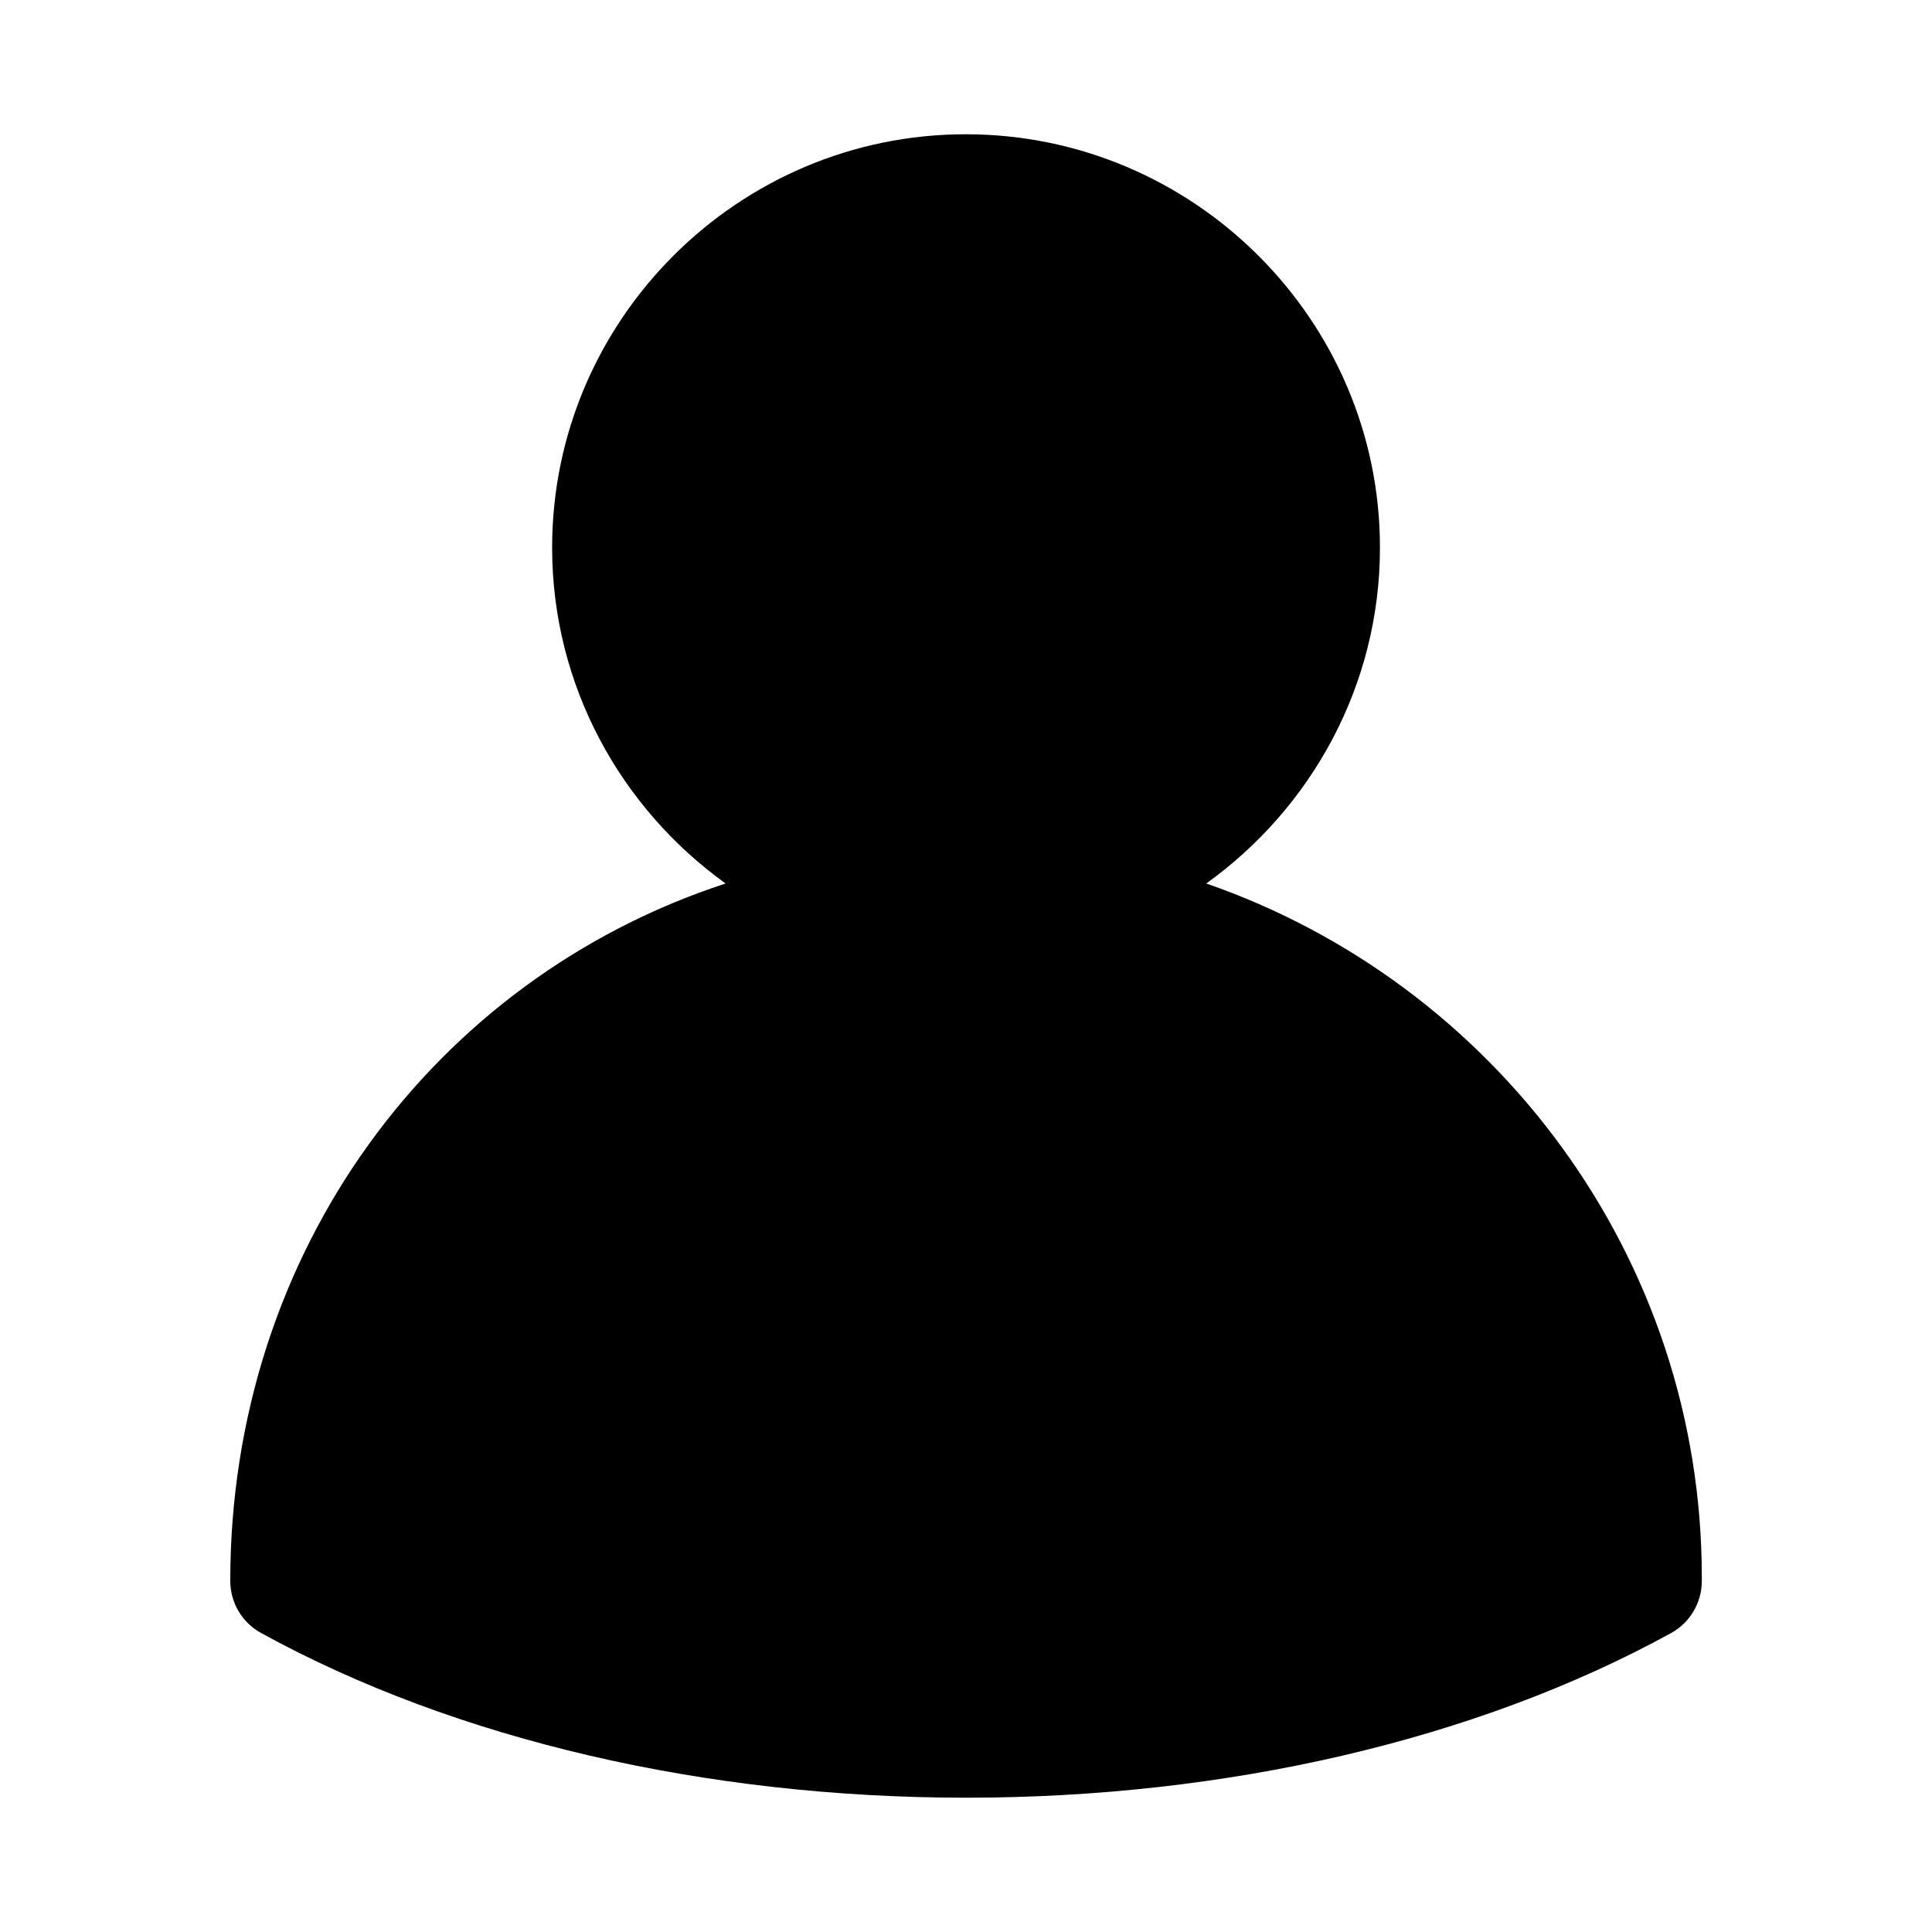<?xml version="1.0" encoding="UTF-8"?>
<!-- Uploaded to: ICON Repo, www.svgrepo.com, Generator: ICON Repo Mixer Tools -->
<svg fill="#000000" width="800px" height="800px" version="1.1" viewBox="144 144 512 512" xmlns="http://www.w3.org/2000/svg">
 <path d="m399.94 179.58c-60.363 0-109.62 49.219-109.62 109.53 0 36.605 18.211 69.074 45.973 89.023-77.281 25.242-131.27 97.637-131.27 184.87 0.016 5.723 3.133 10.984 8.148 13.746 51.773 28.445 118.07 43.656 186.84 43.664 68.766 0.004 135.05-15.203 186.84-43.633 5.016-2.762 8.133-8.023 8.148-13.746v-0.984l0.004-0.035c-0.016-85.102-55.047-157.44-131.33-183.88 27.789-19.949 46.031-52.422 46.031-89.023 0-60.312-49.383-109.53-109.75-109.53z"/>
</svg>